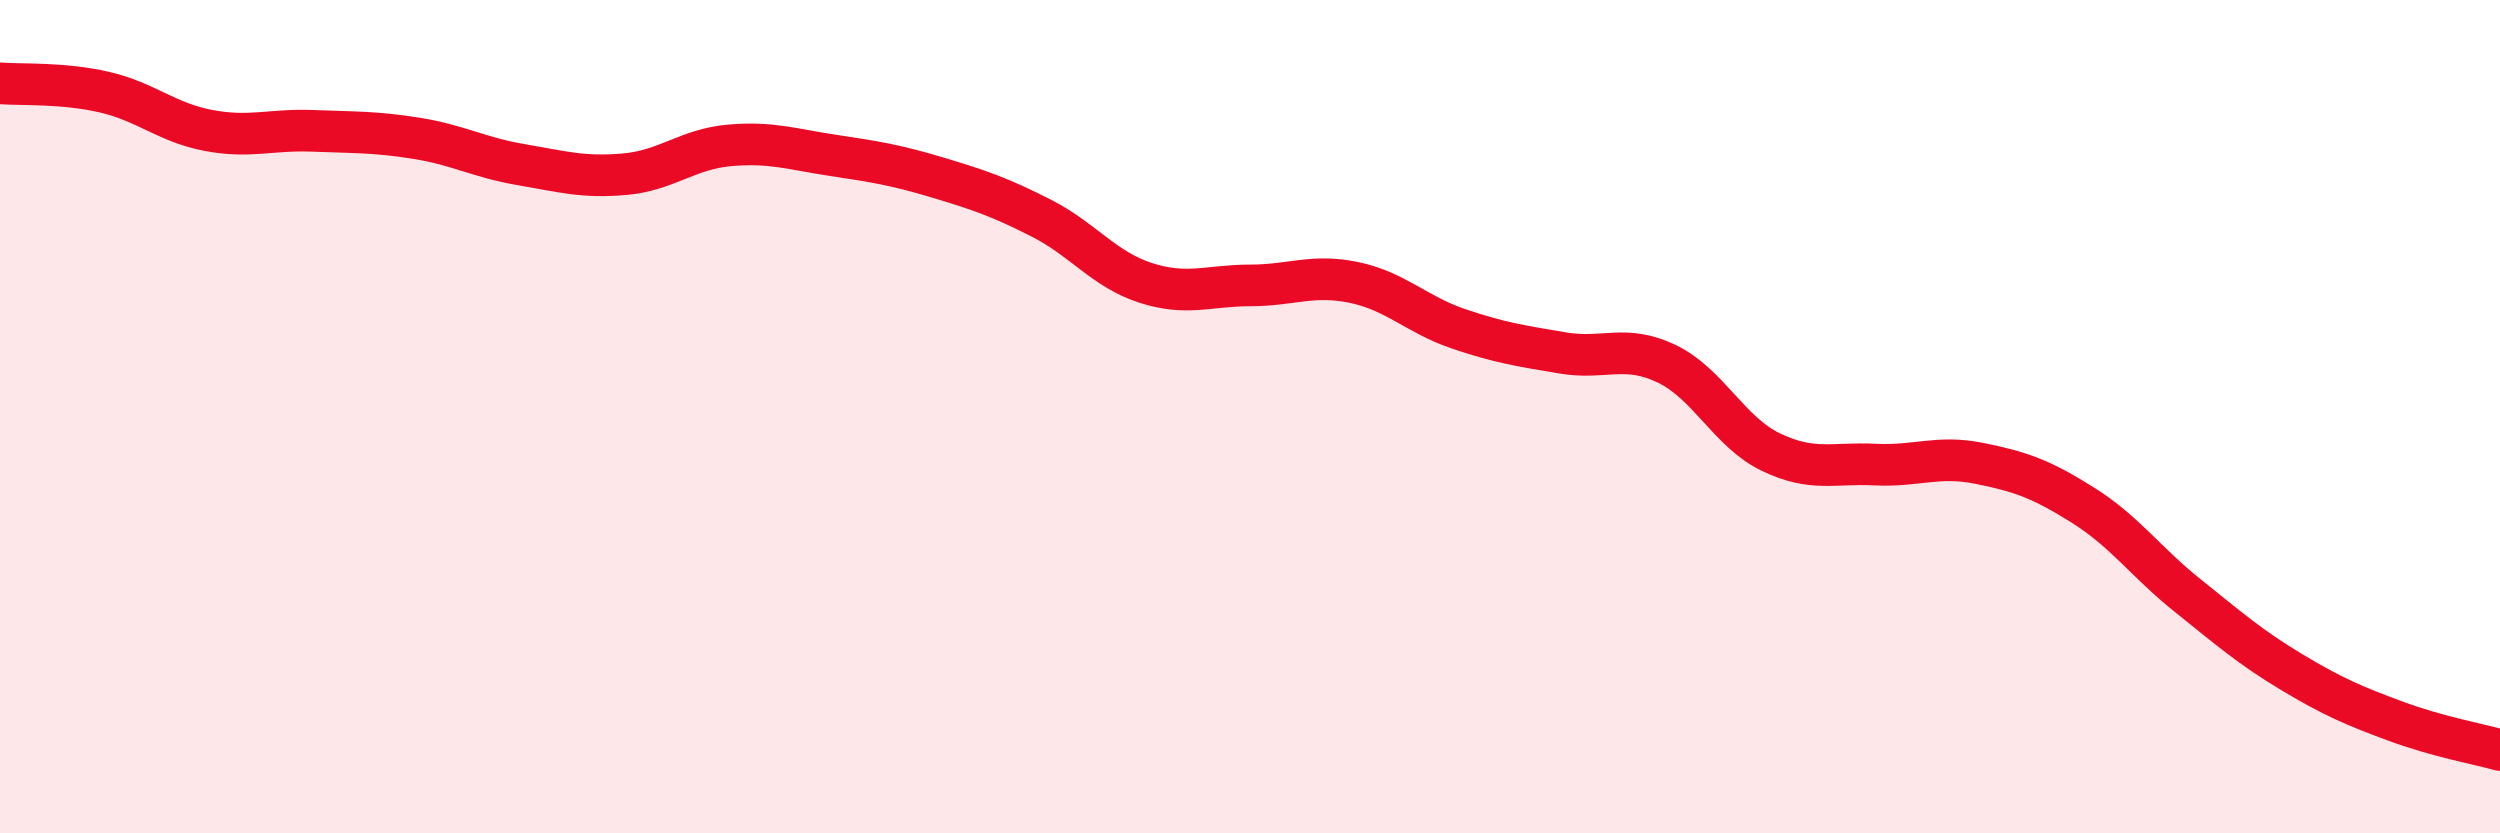 
    <svg width="60" height="20" viewBox="0 0 60 20" xmlns="http://www.w3.org/2000/svg">
      <path
        d="M 0,2 C 0.5,2.04 1.5,1.98 2.5,2.21 C 3.5,2.44 4,2.94 5,3.13 C 6,3.32 6.5,3.1 7.5,3.14 C 8.5,3.18 9,3.16 10,3.32 C 11,3.48 11.5,3.78 12.5,3.95 C 13.5,4.12 14,4.27 15,4.18 C 16,4.09 16.5,3.58 17.5,3.49 C 18.5,3.4 19,3.58 20,3.73 C 21,3.88 21.5,3.96 22.5,4.26 C 23.5,4.56 24,4.73 25,5.24 C 26,5.75 26.5,6.47 27.5,6.79 C 28.5,7.11 29,6.85 30,6.85 C 31,6.85 31.5,6.57 32.5,6.78 C 33.5,6.99 34,7.55 35,7.89 C 36,8.23 36.5,8.3 37.5,8.47 C 38.5,8.64 39,8.25 40,8.73 C 41,9.21 41.5,10.37 42.5,10.85 C 43.5,11.33 44,11.1 45,11.15 C 46,11.2 46.5,10.92 47.5,11.12 C 48.5,11.32 49,11.5 50,12.13 C 51,12.76 51.5,13.49 52.5,14.29 C 53.5,15.09 54,15.53 55,16.13 C 56,16.73 56.5,16.94 57.5,17.31 C 58.5,17.68 59.5,17.86 60,18L60 20L0 20Z"
        fill="#EB0A25"
        opacity="0.1"
        stroke-linecap="round"
        stroke-linejoin="round"
      />
      <path
        d="M 0,2 C 0.5,2.04 1.5,1.98 2.5,2.21 C 3.5,2.44 4,2.94 5,3.13 C 6,3.32 6.5,3.1 7.5,3.14 C 8.5,3.18 9,3.16 10,3.32 C 11,3.48 11.5,3.78 12.5,3.95 C 13.5,4.12 14,4.27 15,4.18 C 16,4.09 16.5,3.58 17.5,3.49 C 18.5,3.4 19,3.58 20,3.73 C 21,3.88 21.5,3.96 22.5,4.26 C 23.5,4.56 24,4.73 25,5.24 C 26,5.75 26.5,6.47 27.5,6.79 C 28.5,7.11 29,6.85 30,6.85 C 31,6.85 31.5,6.57 32.5,6.78 C 33.5,6.99 34,7.55 35,7.89 C 36,8.23 36.5,8.3 37.5,8.47 C 38.5,8.64 39,8.25 40,8.73 C 41,9.21 41.5,10.37 42.5,10.85 C 43.5,11.33 44,11.1 45,11.15 C 46,11.2 46.5,10.92 47.5,11.12 C 48.5,11.32 49,11.5 50,12.13 C 51,12.76 51.5,13.49 52.5,14.29 C 53.5,15.09 54,15.53 55,16.13 C 56,16.73 56.5,16.94 57.5,17.31 C 58.5,17.68 59.5,17.86 60,18"
        stroke="#EB0A25"
        stroke-width="1"
        fill="none"
        stroke-linecap="round"
        stroke-linejoin="round"
      />
    </svg>
  